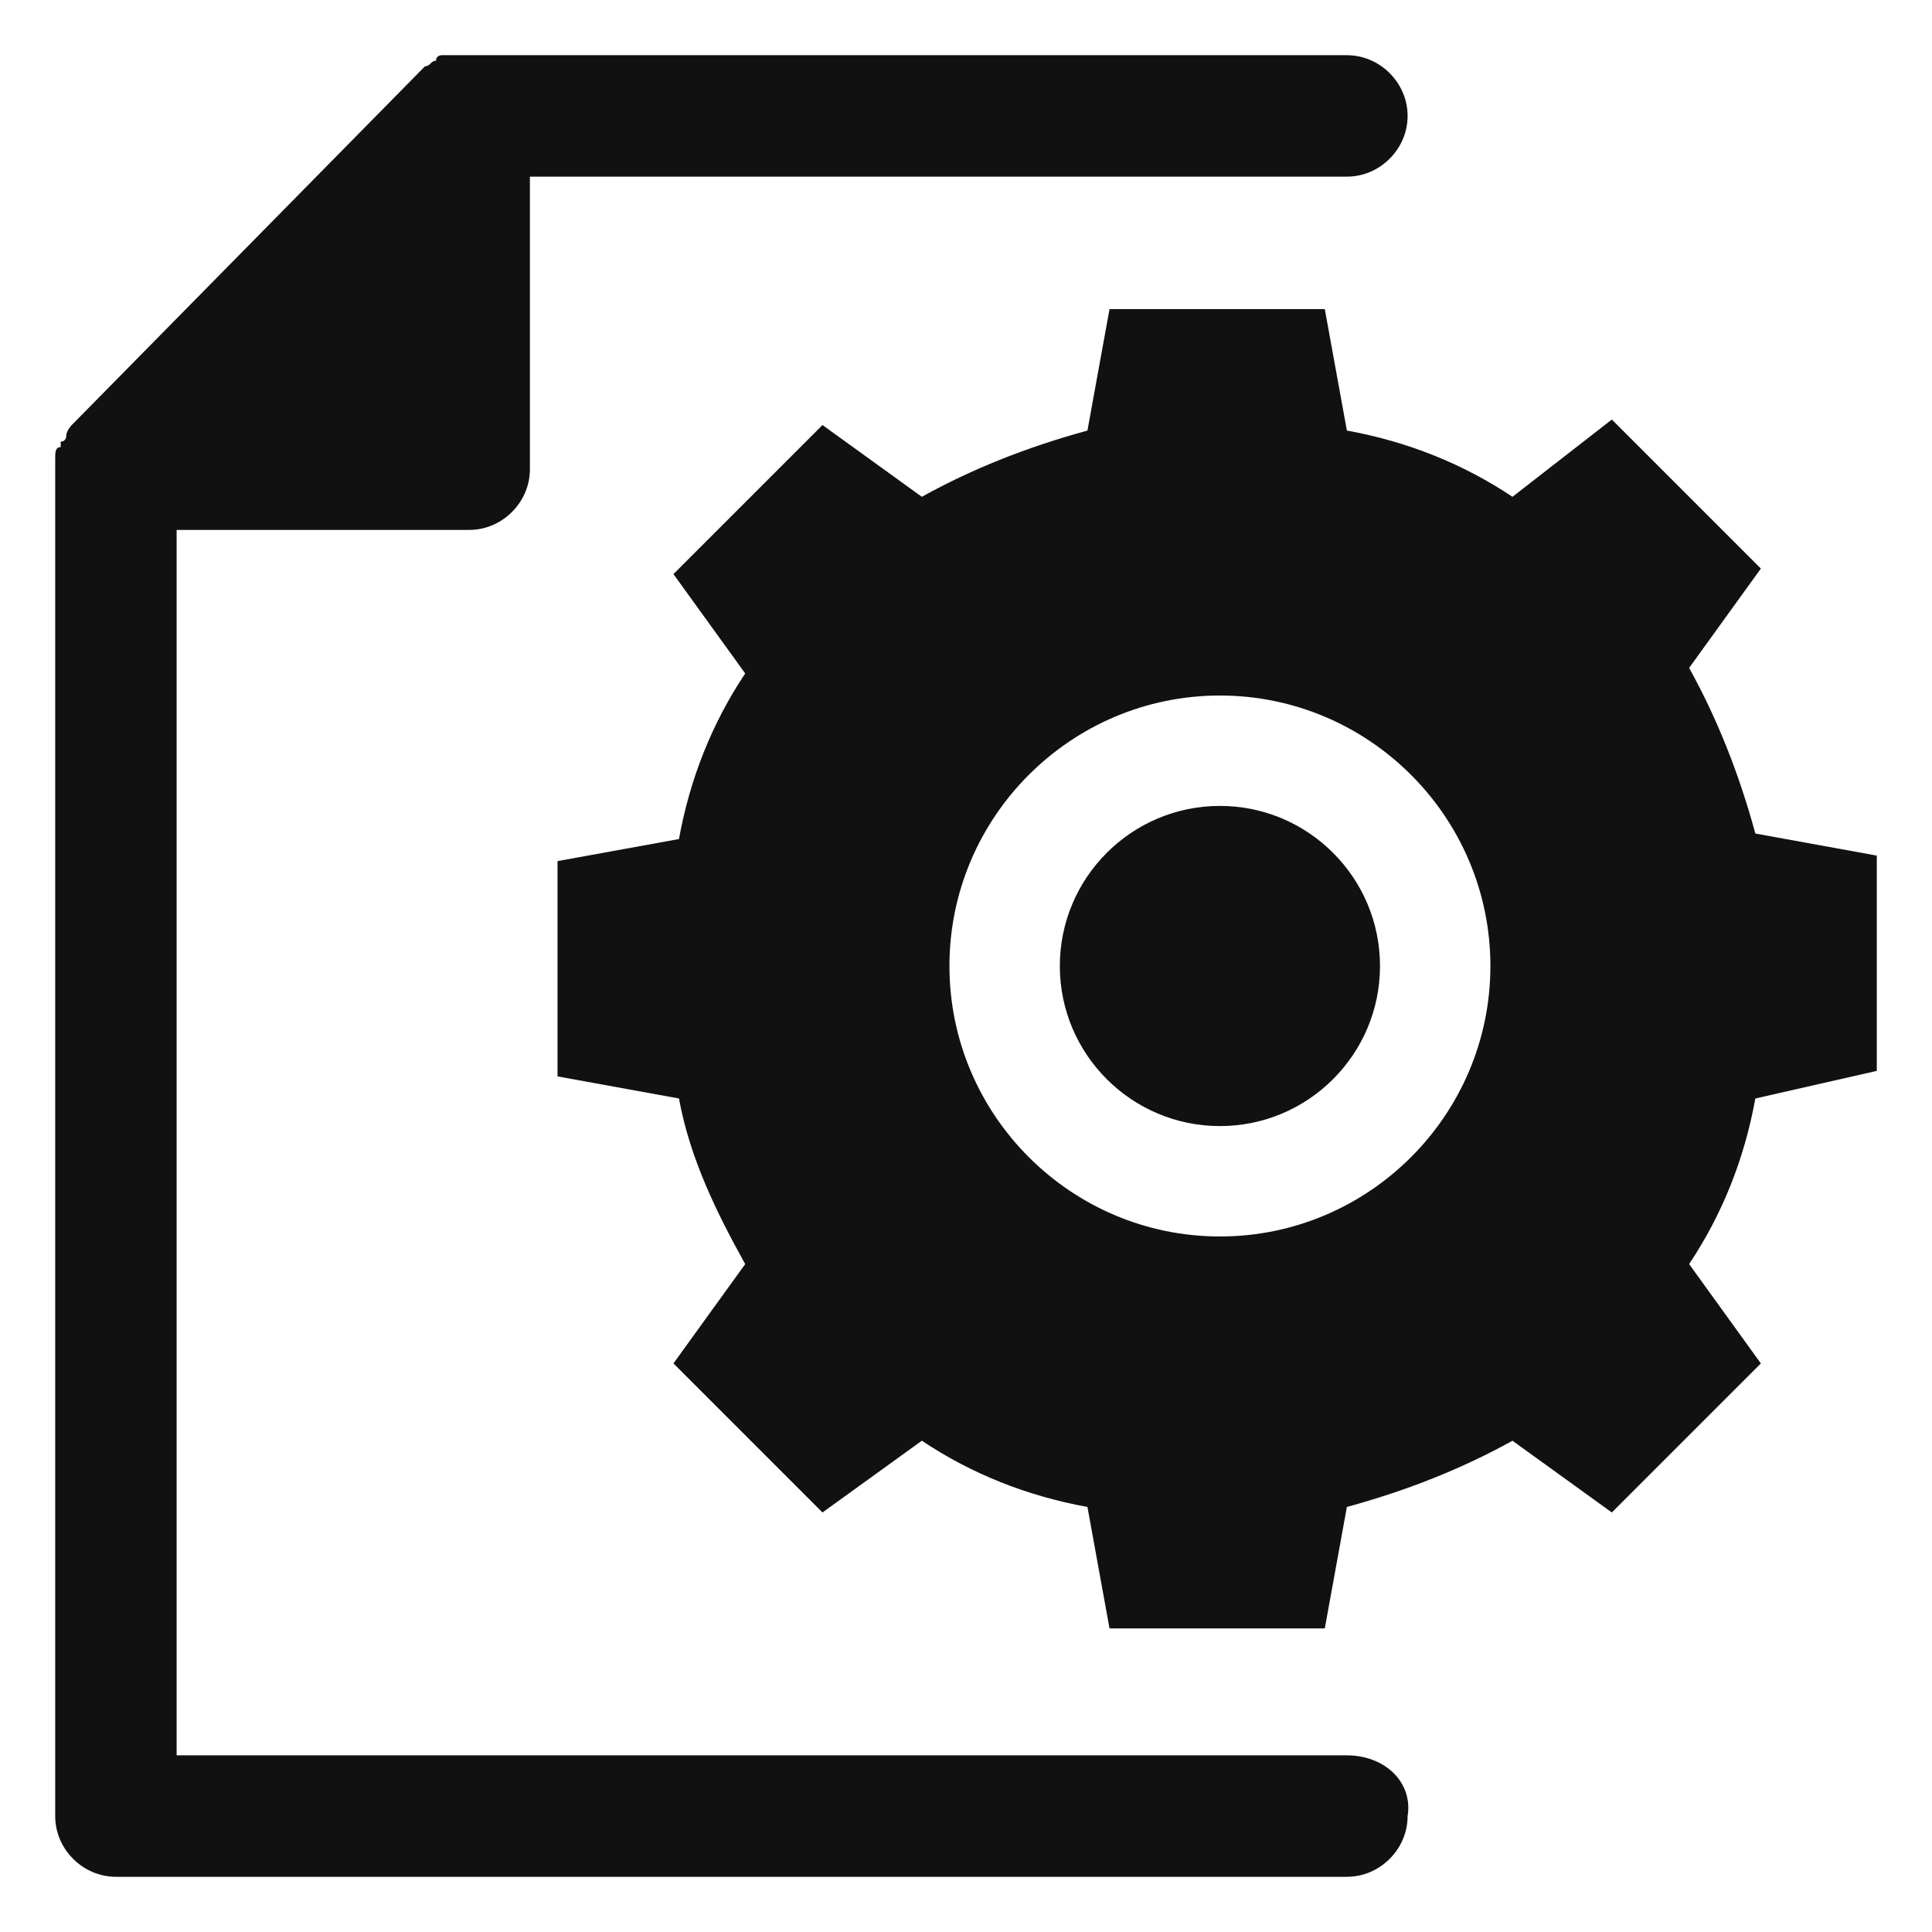 <?xml version="1.0" encoding="utf-8"?>
<!-- Generator: Adobe Illustrator 26.5.1, SVG Export Plug-In . SVG Version: 6.00 Build 0)  -->
<svg version="1.1" id="레이어_1" xmlns="http://www.w3.org/2000/svg" xmlns:xlink="http://www.w3.org/1999/xlink" x="0px"
	 y="0px" viewBox="0 0 35 35" style="enable-background:new 0 0 35 35;" xml:space="preserve">
<style type="text/css">
	.st0{fill:#111111;}
</style>
<g>
	<path class="st0" d="M24.4,31.8H3.2V9.6h5.3c0.6,0,1.1-0.5,1.1-1.1V3.2h14.8c0.6,0,1.1-0.5,1.1-1.1c0-0.6-0.5-1.1-1.1-1.1H8.5
		c0,0,0,0,0,0C8.4,1,8.3,1,8.3,1l0,0C8.2,1,8.2,1,8.1,1c0,0,0,0-0.1,0c0,0-0.1,0-0.1,0.1c0,0,0,0,0,0c-0.1,0-0.1,0.1-0.2,0.1
		L1.3,7.7c0,0-0.1,0.1-0.1,0.2c0,0,0,0,0,0c0,0,0,0.1-0.1,0.1c0,0,0,0,0,0.1C1,8.1,1,8.2,1,8.3c0,0,0,0,0,0c0,0.1,0,0.1,0,0.2
		c0,0,0,0,0,0v24.4C1,33.5,1.5,34,2.1,34h22.3c0.6,0,1.1-0.5,1.1-1.1C25.6,32.3,25.1,31.8,24.4,31.8z"/>
	<path class="st0" d="M34,19.4v-3.9l-2.2-0.4c-0.3-1.1-0.7-2.1-1.2-3l1.3-1.8l-2.7-2.7L27.4,9c-0.9-0.6-1.9-1-3-1.2L24,5.6h-3.9
		l-0.4,2.2c-1.1,0.3-2.1,0.7-3,1.2l-1.8-1.3l-2.7,2.7l1.3,1.8c-0.6,0.9-1,1.9-1.2,3l-2.2,0.4v3.9l2.2,0.4c0.2,1.1,0.7,2.1,1.2,3
		l-1.3,1.8l2.7,2.7l1.8-1.3c0.9,0.6,1.9,1,3,1.2l0.4,2.2H24l0.4-2.2c1.1-0.3,2.1-0.7,3-1.2l1.8,1.3l2.7-2.7l-1.3-1.8
		c0.6-0.9,1-1.9,1.2-3L34,19.4z M22.1,22.4c-2.7,0-4.9-2.2-4.9-4.9c0-2.7,2.2-4.9,4.9-4.9c2.7,0,4.9,2.2,4.9,4.9
		C27,20.2,24.8,22.4,22.1,22.4z"/>
	<path class="st0" d="M22.1,14.6c-1.6,0-2.9,1.3-2.9,2.9c0,1.6,1.3,2.9,2.9,2.9c1.6,0,2.9-1.3,2.9-2.9C25,15.9,23.7,14.6,22.1,14.6z
		"/>
</g>
</svg>
